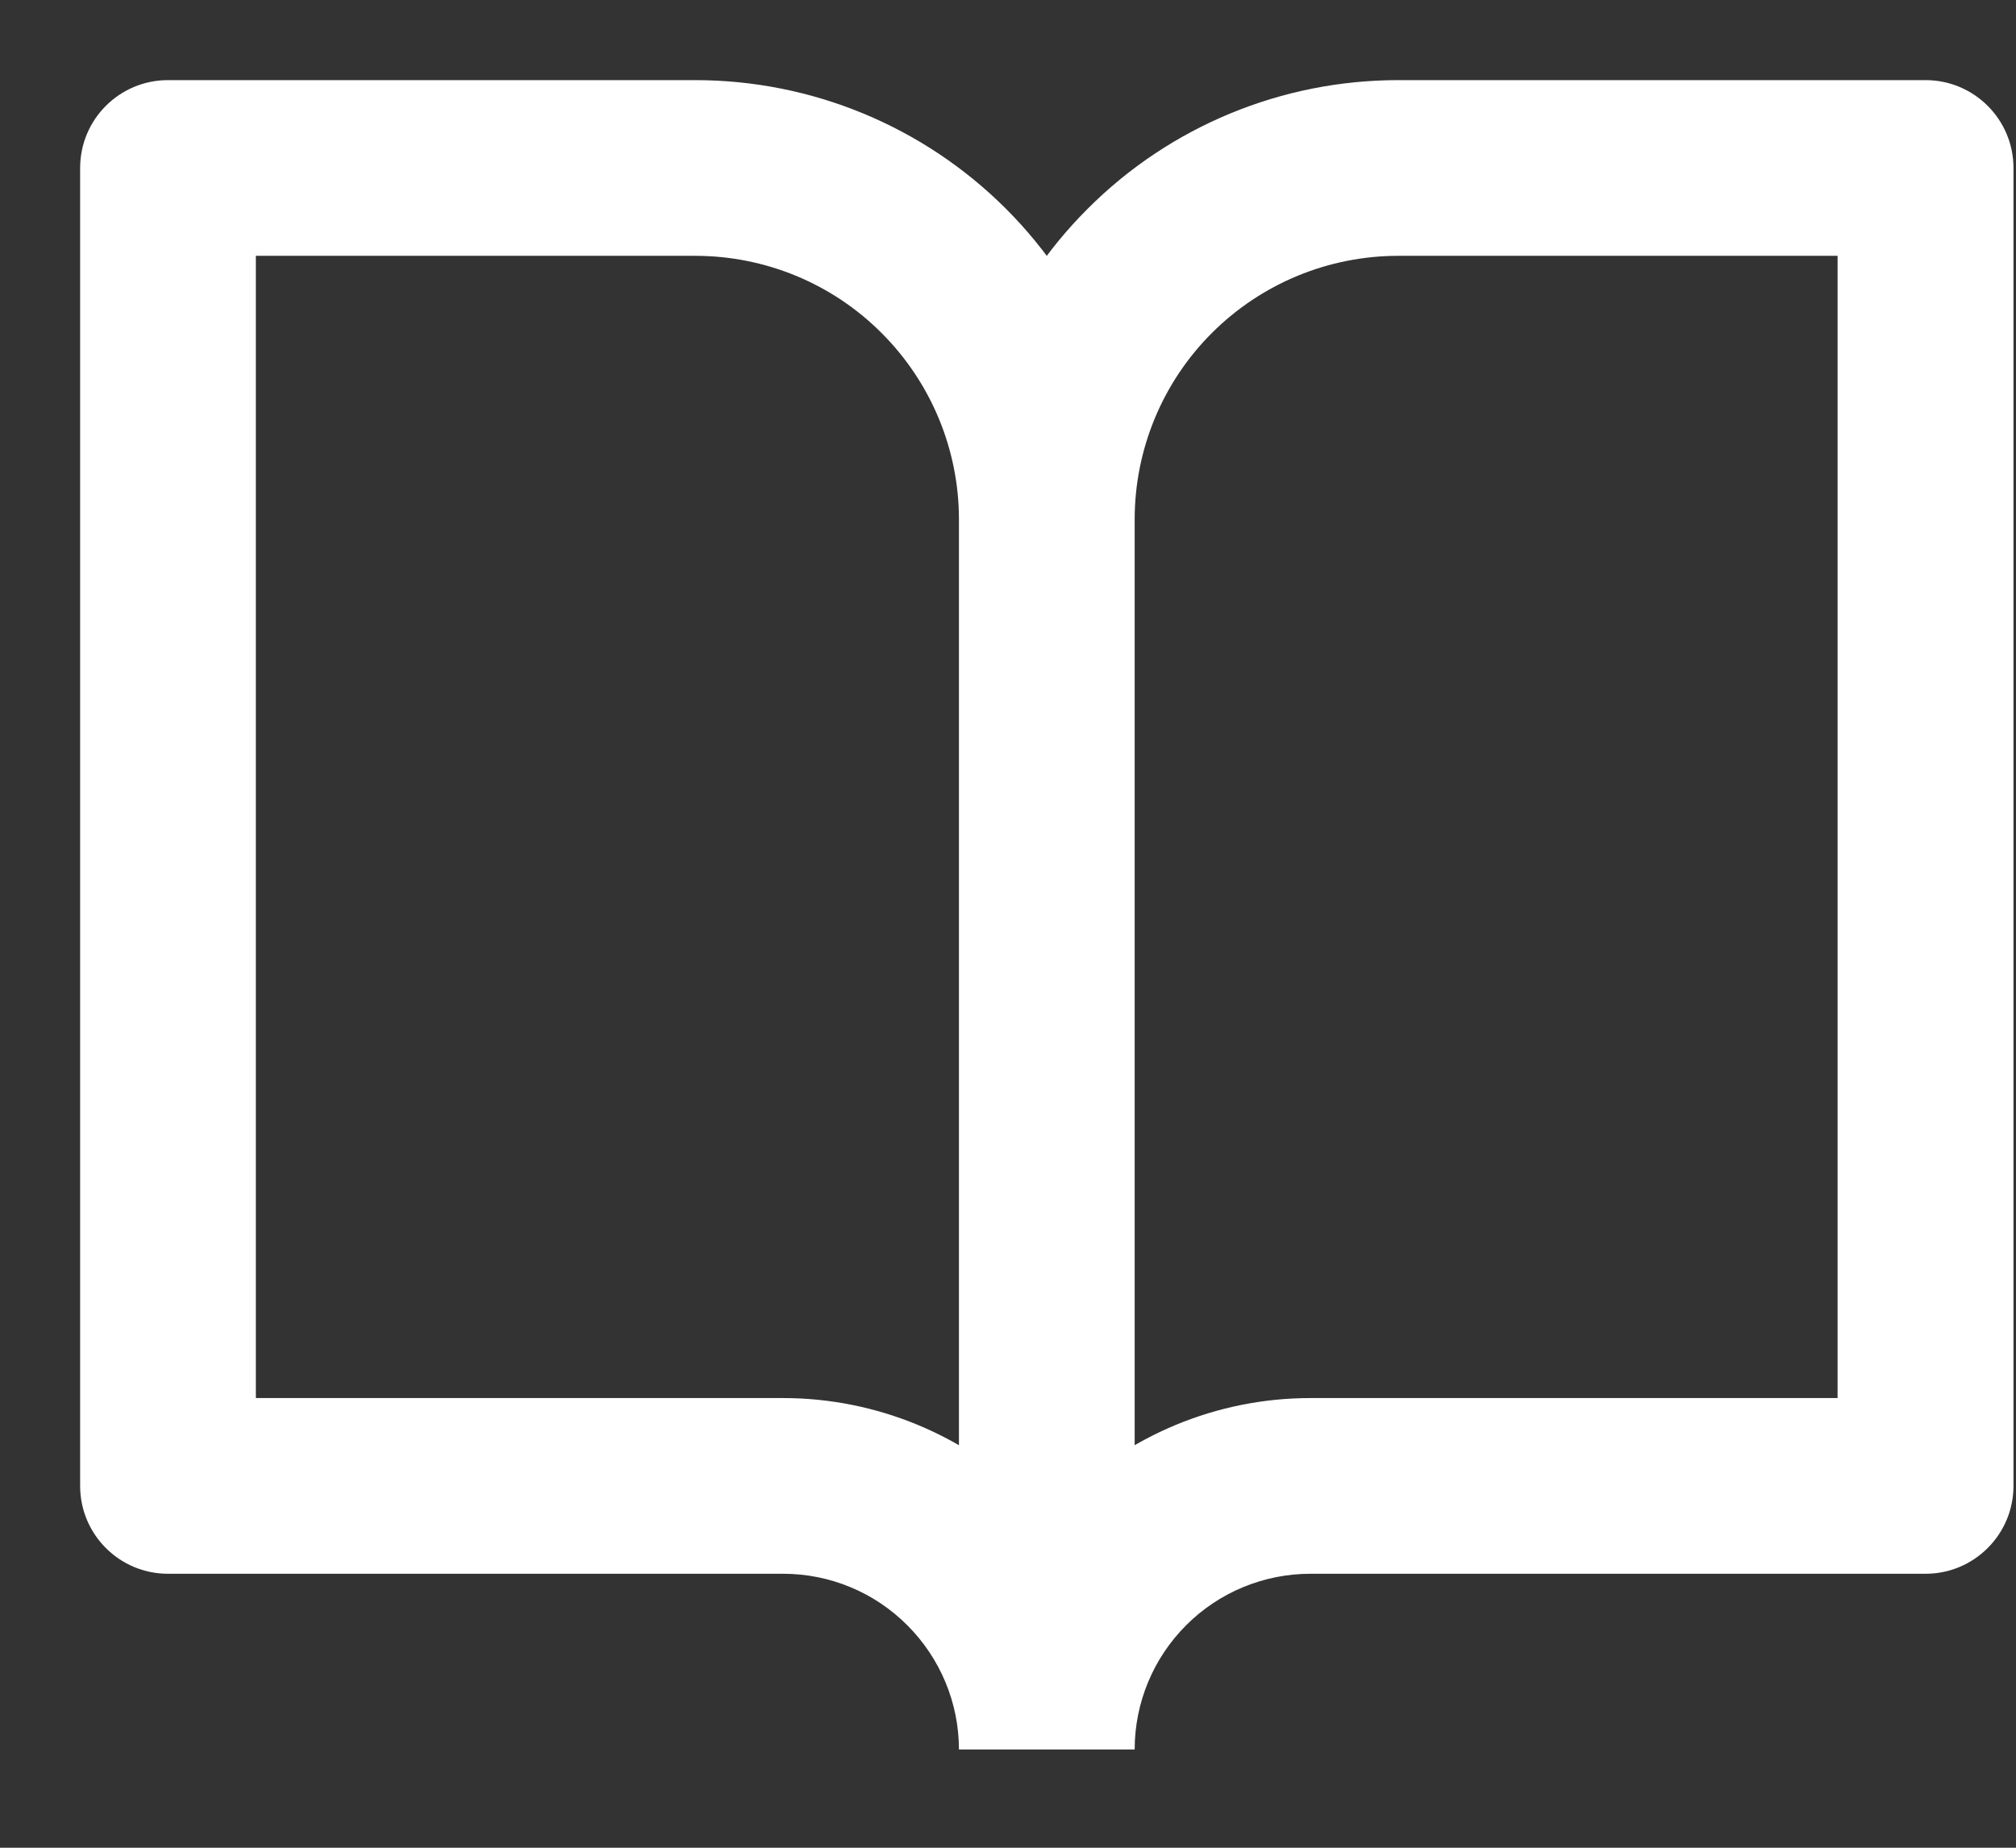 <?xml version="1.0" encoding="utf-8"?>
<svg xmlns="http://www.w3.org/2000/svg" fill="none" height="100%" overflow="visible" preserveAspectRatio="none" style="display: block;" viewBox="0 0 12 11" width="100%">
<rect x="0" y="0" width="12" height="11" fill="#333333" stroke="none"/>
<path d="M1 1V0.477C0.711 0.477 0.477 0.711 0.477 1L1 1ZM6.231 3.092L6.754 3.092L6.231 3.092ZM4.662 8.846V8.323V8.846ZM1 8.846H0.477C0.477 9.135 0.711 9.369 1 9.369L1 8.846ZM11.462 1H11.985C11.985 0.711 11.75 0.477 11.462 0.477V1ZM8.323 1V0.477V1ZM7.8 8.846L7.8 8.323L7.8 8.846ZM11.462 8.846V9.369C11.75 9.369 11.985 9.135 11.985 8.846H11.462ZM1 1V1.523H4.138V1V0.477H1V1ZM4.138 1V1.523C4.555 1.523 4.954 1.688 5.248 1.983L5.618 1.613L5.988 1.243C5.497 0.752 4.832 0.477 4.138 0.477V1ZM5.618 1.613L5.248 1.983C5.542 2.277 5.708 2.676 5.708 3.092L6.231 3.092L6.754 3.092C6.754 2.399 6.478 1.733 5.988 1.243L5.618 1.613ZM6.231 3.092H5.708V10.415H6.231H6.754V3.092H6.231ZM6.231 10.415H6.754C6.754 9.86 6.533 9.328 6.141 8.936L5.771 9.306L5.401 9.676C5.597 9.872 5.708 10.138 5.708 10.415H6.231ZM5.771 9.306L6.141 8.936C5.749 8.544 5.216 8.323 4.662 8.323L4.662 8.846L4.662 9.369C4.939 9.369 5.205 9.479 5.401 9.676L5.771 9.306ZM4.662 8.846V8.323H1V8.846V9.369H4.662V8.846ZM1 8.846H1.523V1H1H0.477V8.846H1ZM11.462 1V0.477H8.323V1V1.523H11.462V1ZM8.323 1V0.477C7.629 0.477 6.964 0.752 6.474 1.243L6.844 1.613L7.213 1.983C7.508 1.688 7.907 1.523 8.323 1.523V1ZM6.844 1.613L6.474 1.243C5.983 1.733 5.708 2.399 5.708 3.092L6.231 3.092L6.754 3.092C6.754 2.676 6.919 2.277 7.213 1.983L6.844 1.613ZM6.231 10.415H6.754C6.754 10.138 6.864 9.872 7.06 9.676L6.69 9.306L6.321 8.936C5.928 9.328 5.708 9.86 5.708 10.415H6.231ZM6.69 9.306L7.06 9.676C7.256 9.479 7.523 9.369 7.8 9.369L7.8 8.846L7.8 8.323C7.245 8.323 6.713 8.544 6.321 8.936L6.69 9.306ZM7.8 8.846V9.369H11.462V8.846V8.323H7.8V8.846ZM11.462 8.846H11.985V1H11.462H10.938V8.846H11.462Z" fill="white" id="Icon"/>
</svg>